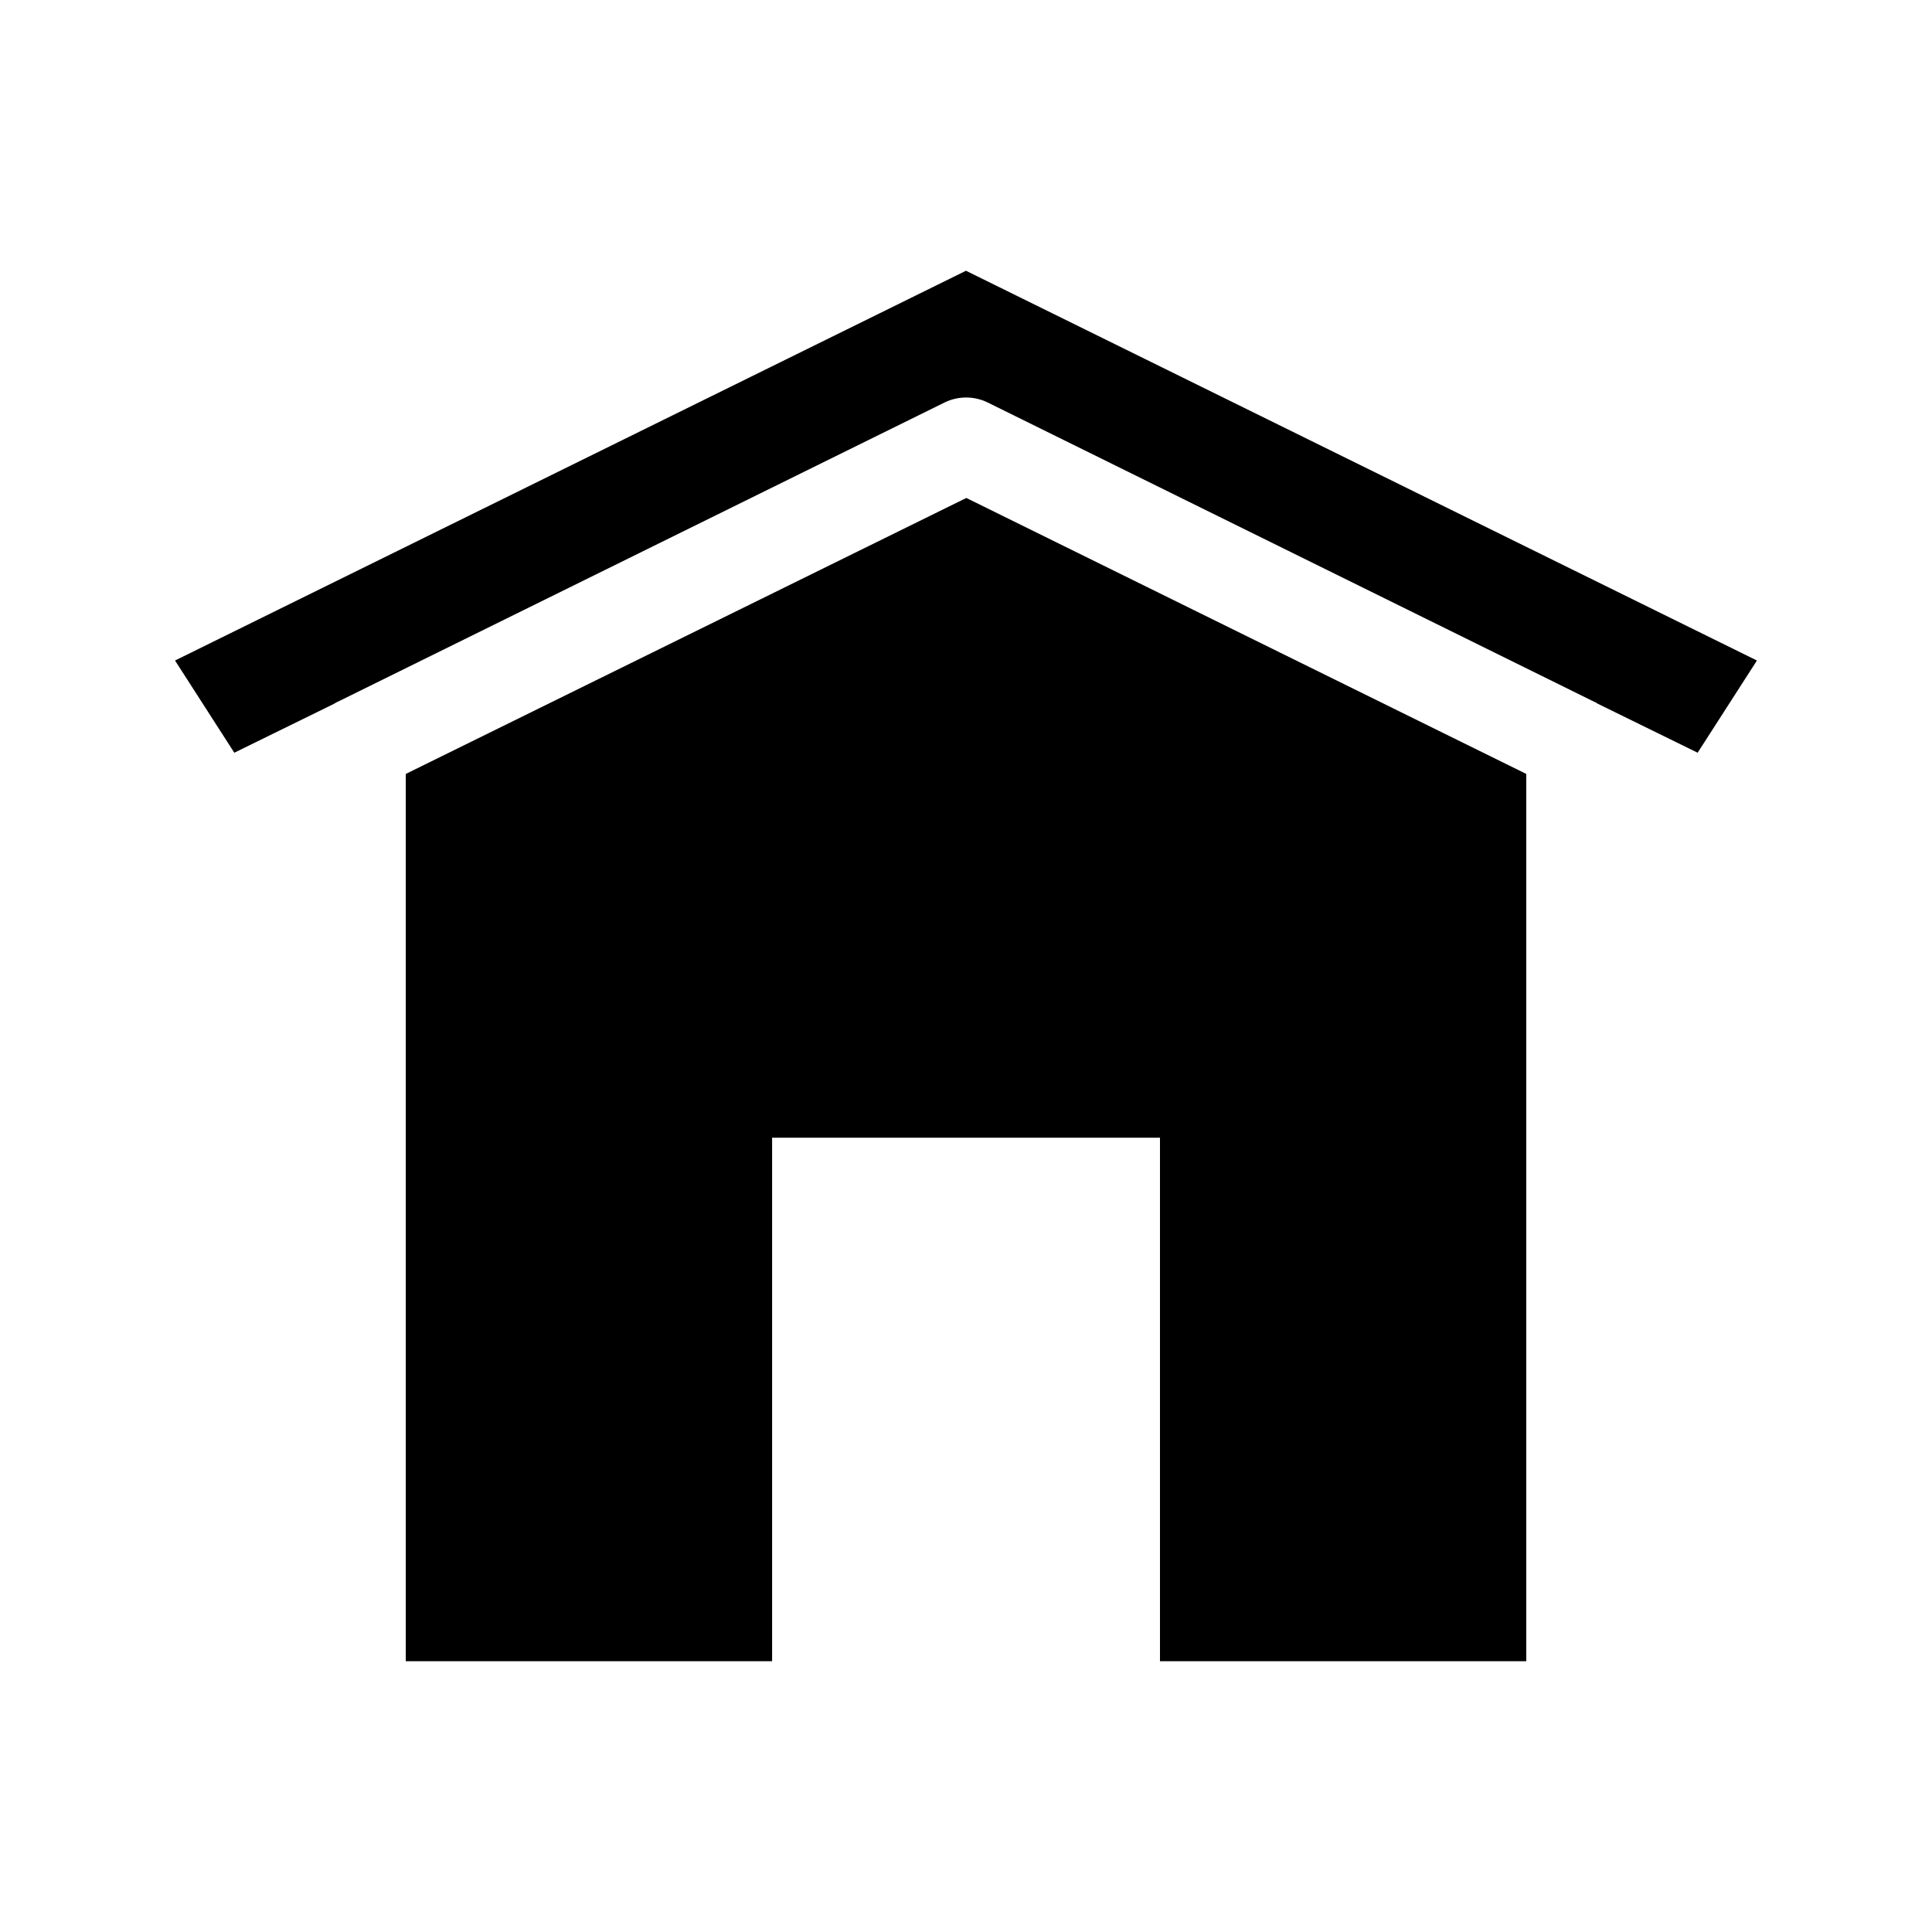 <?xml version="1.0" encoding="UTF-8"?>
<!-- Uploaded to: ICON Repo, www.svgrepo.com, Generator: ICON Repo Mixer Tools -->
<svg fill="#000000" width="800px" height="800px" version="1.1" viewBox="144 144 512 512" xmlns="http://www.w3.org/2000/svg">
 <g>
  <path d="m567.53 330.55 26.363 12.926 15.711-24.434-209.61-103.29-209.61 103.29 15.711 24.434 26.363-12.926c0.496-0.34 1.008-0.59 1.598-0.844l160.39-79.105c3.527-1.676 7.644-1.676 11.172 0l160.32 79.109c0.582 0.258 1.094 0.504 1.59 0.84z"/>
  <path d="m476.59 584.24h71.887v-235.14l-148.39-73.137-148.55 73.137v235.14h97.078v-138.73h102.79v138.73z"/>
 </g>
</svg>